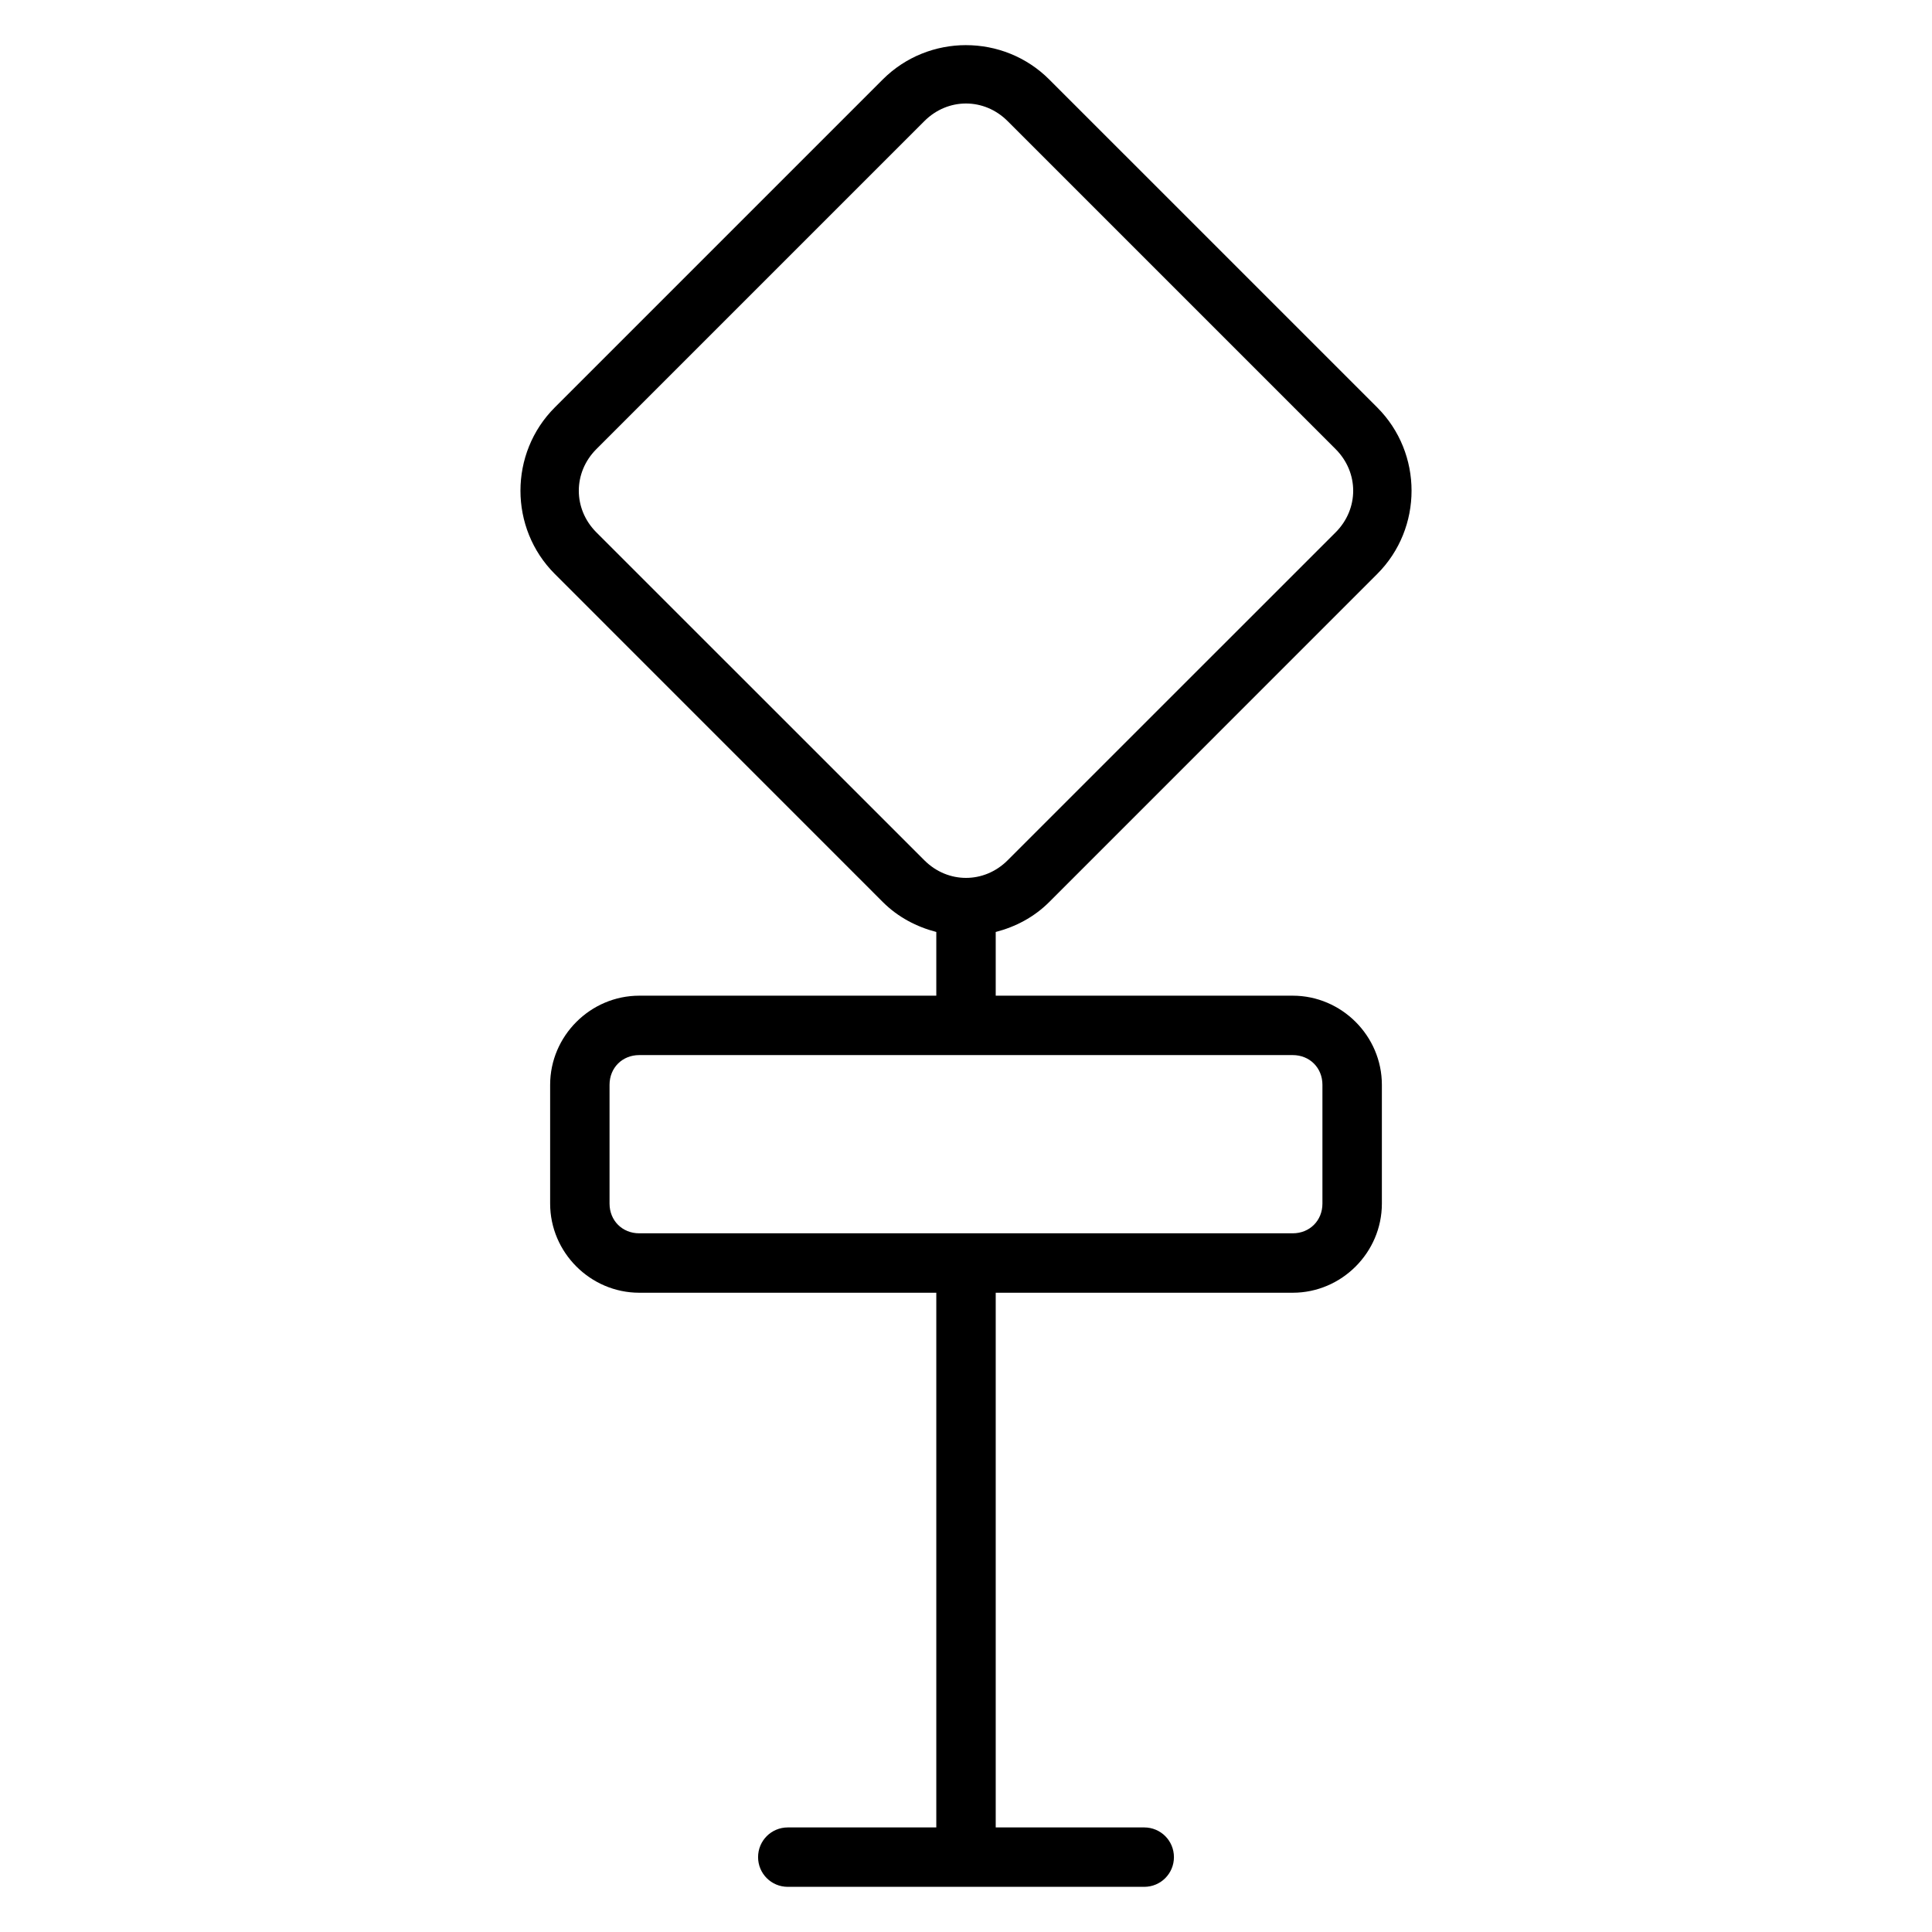 <?xml version="1.0" encoding="UTF-8"?>
<!-- Uploaded to: ICON Repo, www.svgrepo.com, Generator: ICON Repo Mixer Tools -->
<svg fill="#000000" width="800px" height="800px" version="1.1" viewBox="144 144 512 512" xmlns="http://www.w3.org/2000/svg">
 <path d="m400 155.96c-7.996 0-16 3.039-22.062 9.102l-86.914 86.914c-12.129 12.129-12.129 32 0 44.125l86.914 86.93c4.047 4.047 8.996 6.602 14.191 7.949v16.887h-78.719c-12.945 0-23.617 10.668-23.617 23.617v31.488c0 12.945 10.668 23.617 23.617 23.617h78.719v141.7h-39.359c-4.359 0-7.871 3.512-7.871 7.871s3.512 7.871 7.871 7.871h94.465c4.359 0 7.871-3.512 7.871-7.871s-3.512-7.871-7.871-7.871h-39.359v-141.7h78.719c12.945 0 23.617-10.668 23.617-23.617v-31.488c0-12.945-10.668-23.617-23.617-23.617h-78.719v-16.883c5.195-1.344 10.141-3.898 14.191-7.949l86.914-86.93c12.129-12.129 12.129-32 0-44.125l-86.918-86.914c-6.062-6.062-14.062-9.102-22.062-9.102zm0 15.469c3.965 0 7.922 1.555 11.023 4.66l86.93 86.93c6.207 6.207 6.207 15.855 0 22.062l-86.93 86.914c-6.207 6.207-15.84 6.207-22.047 0l-86.93-86.914c-6.207-6.207-6.207-15.855 0-22.062l86.93-86.93c3.102-3.106 7.059-4.66 11.023-4.66zm-86.594 252.18h173.18c4.496 0 7.871 3.375 7.871 7.871v31.488c0 4.496-3.375 7.871-7.871 7.871h-173.18c-4.496 0-7.871-3.375-7.871-7.871v-31.488c0-4.496 3.375-7.871 7.871-7.871z" fill-rule="evenodd"/>
</svg>